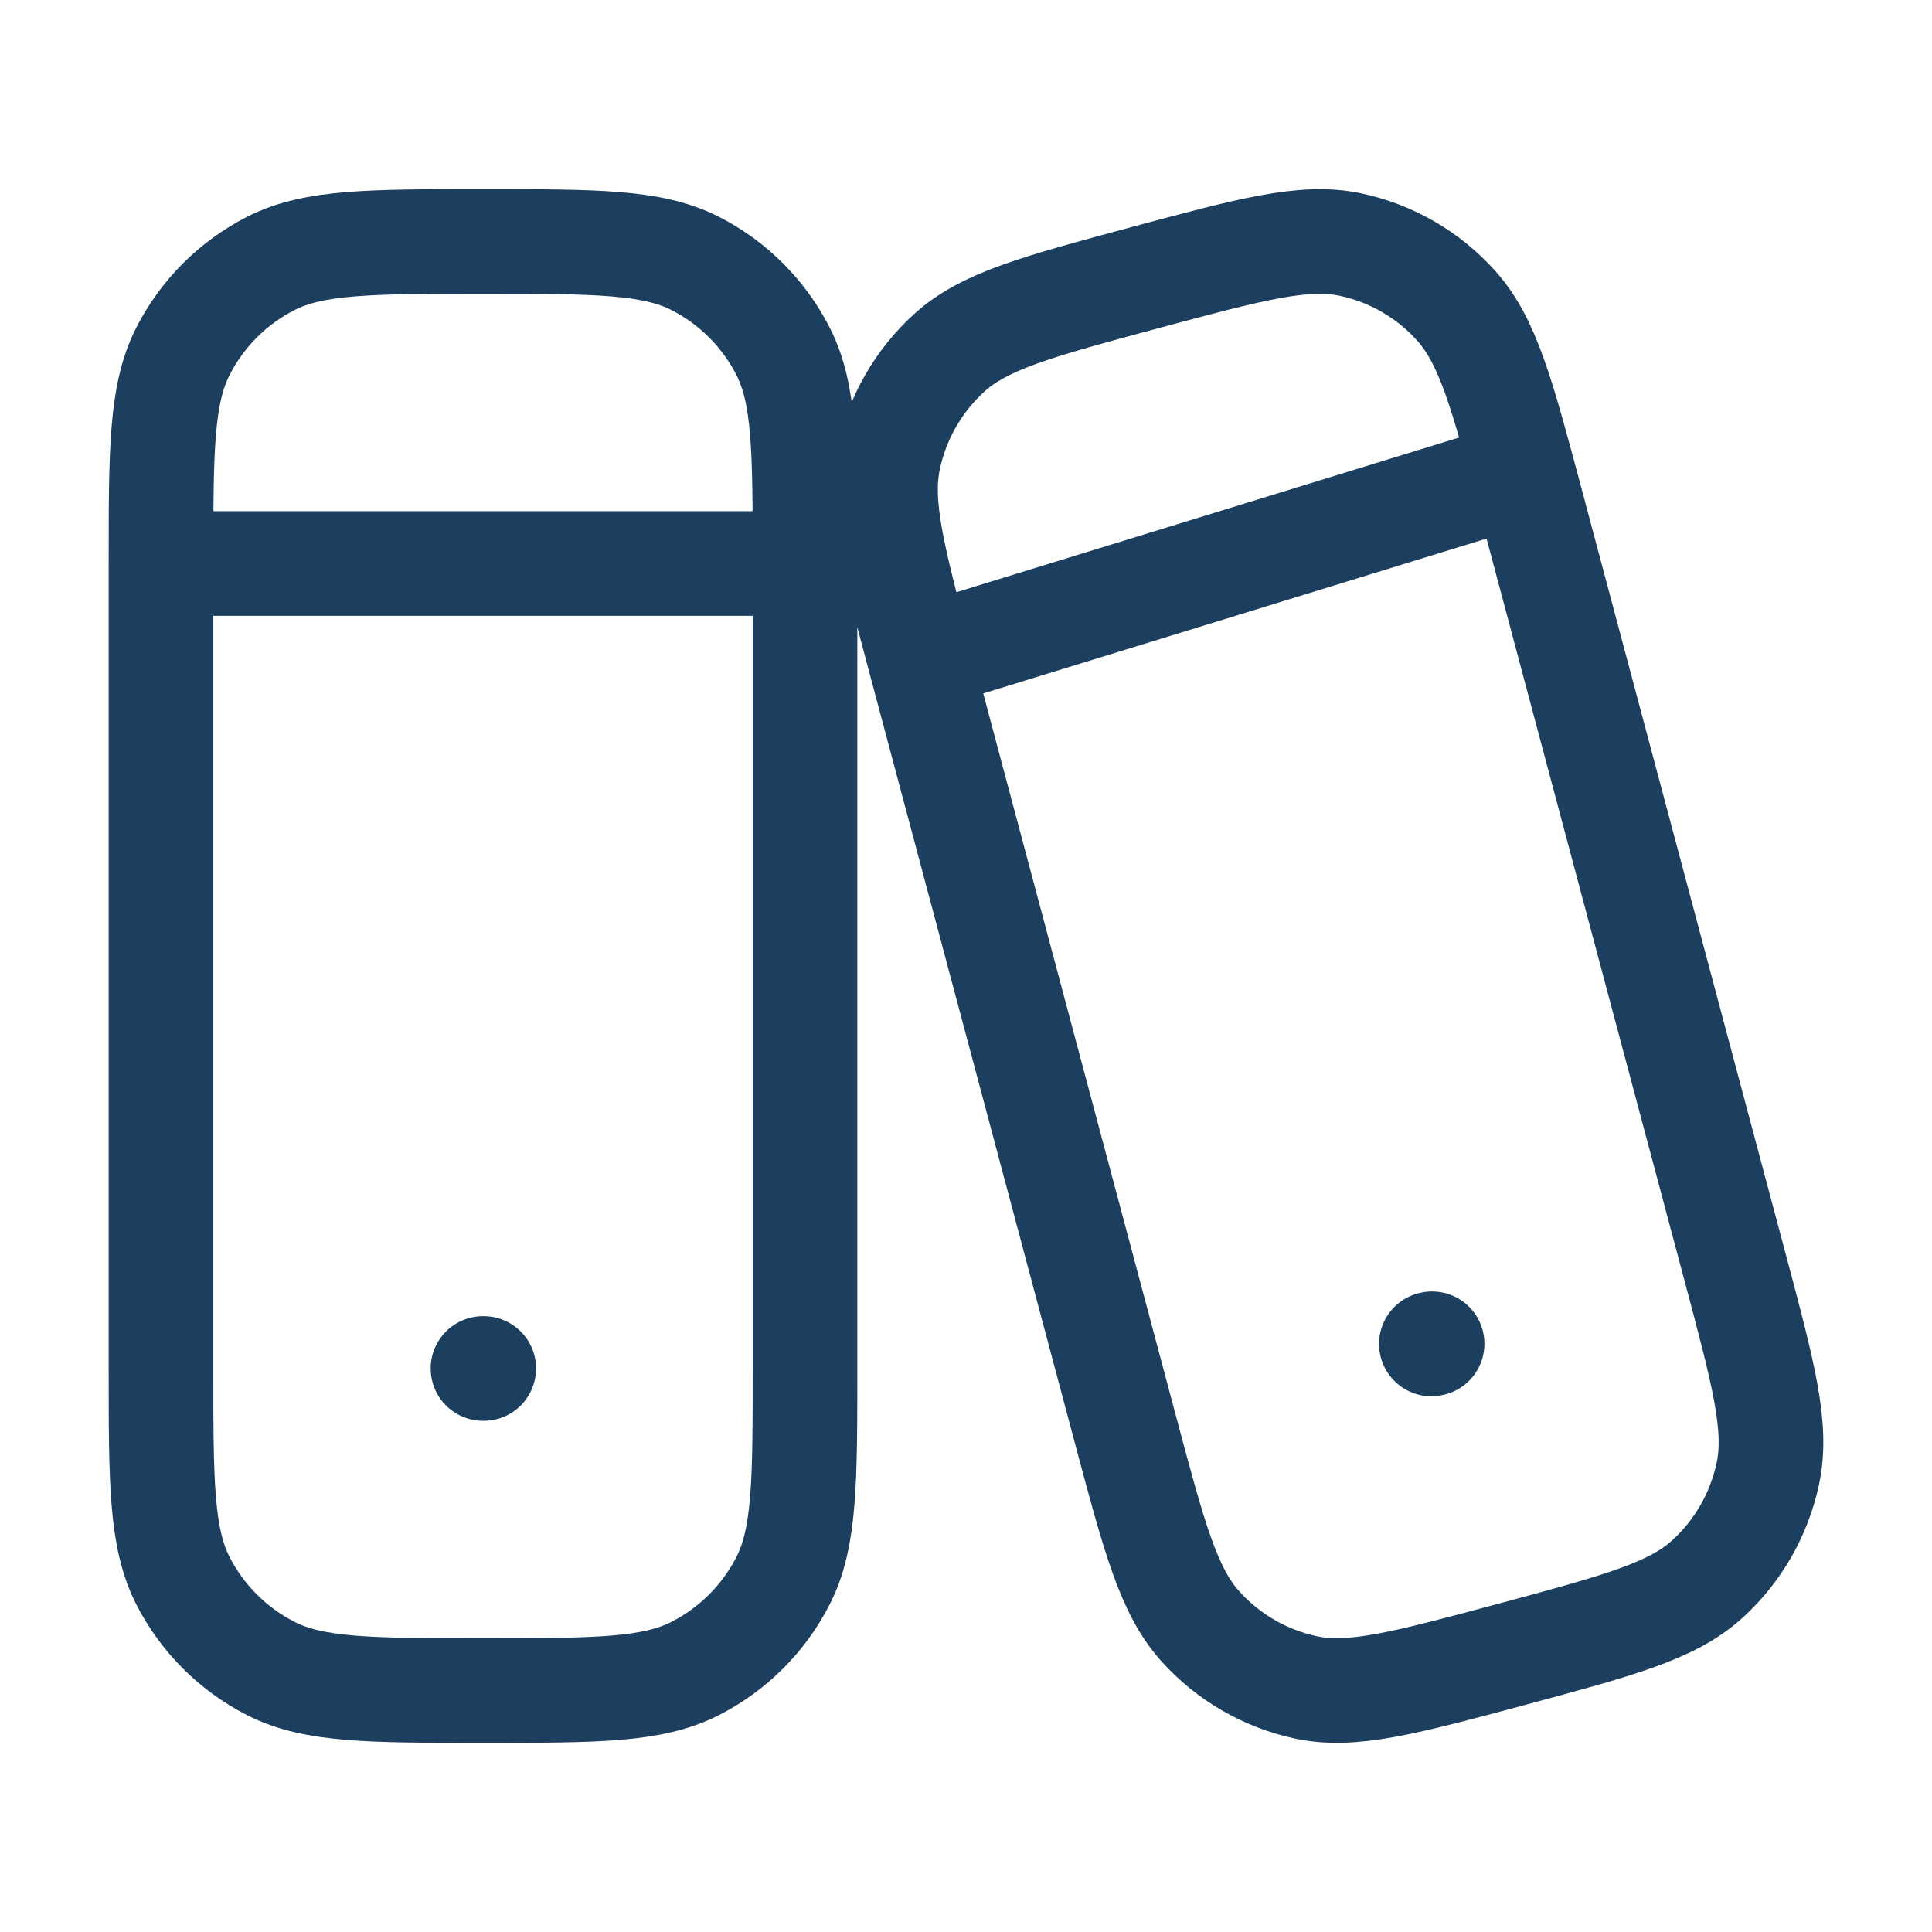 <svg width="24" height="24" viewBox="0 0 24 24" fill="none" xmlns="http://www.w3.org/2000/svg">
<path d="M2 7C2 5.6 2 4.9 2.272 4.365C2.512 3.894 2.894 3.512 3.365 3.272C3.9 3 4.6 3 6 3C7.4 3 8.1 3 8.635 3.272C9.106 3.512 9.488 3.894 9.728 4.365C10 4.9 10 5.6 10 7M2 7V17C2 18.4 2 19.1 2.272 19.635C2.512 20.105 2.895 20.488 3.365 20.727C3.9 21 4.6 21 6 21C7.4 21 8.1 21 8.635 20.727C9.105 20.488 9.488 20.105 9.728 19.635C10 19.1 10 18.4 10 17V7M2 7H10M6 17H6.009M17.781 16.695L17.79 16.693M12 8L18.5 6M11.449 8.268C11.094 6.938 10.916 6.273 11.039 5.696C11.146 5.189 11.411 4.728 11.795 4.38C12.232 3.985 12.895 3.807 14.219 3.45C15.543 3.094 16.206 2.916 16.78 3.039C17.286 3.147 17.745 3.413 18.09 3.799C18.484 4.237 18.662 4.902 19.017 6.232L21.551 15.732C21.906 17.062 22.084 17.727 21.961 18.304C21.854 18.811 21.589 19.272 21.205 19.62C20.768 20.015 20.105 20.193 18.781 20.55C17.457 20.906 16.795 21.084 16.22 20.961C15.714 20.852 15.255 20.586 14.91 20.201C14.516 19.763 14.338 19.098 13.983 17.768L11.449 8.268Z" stroke="#1D3F5F" stroke-width="1.3" stroke-linecap="round" stroke-linejoin="round"/>
</svg>
